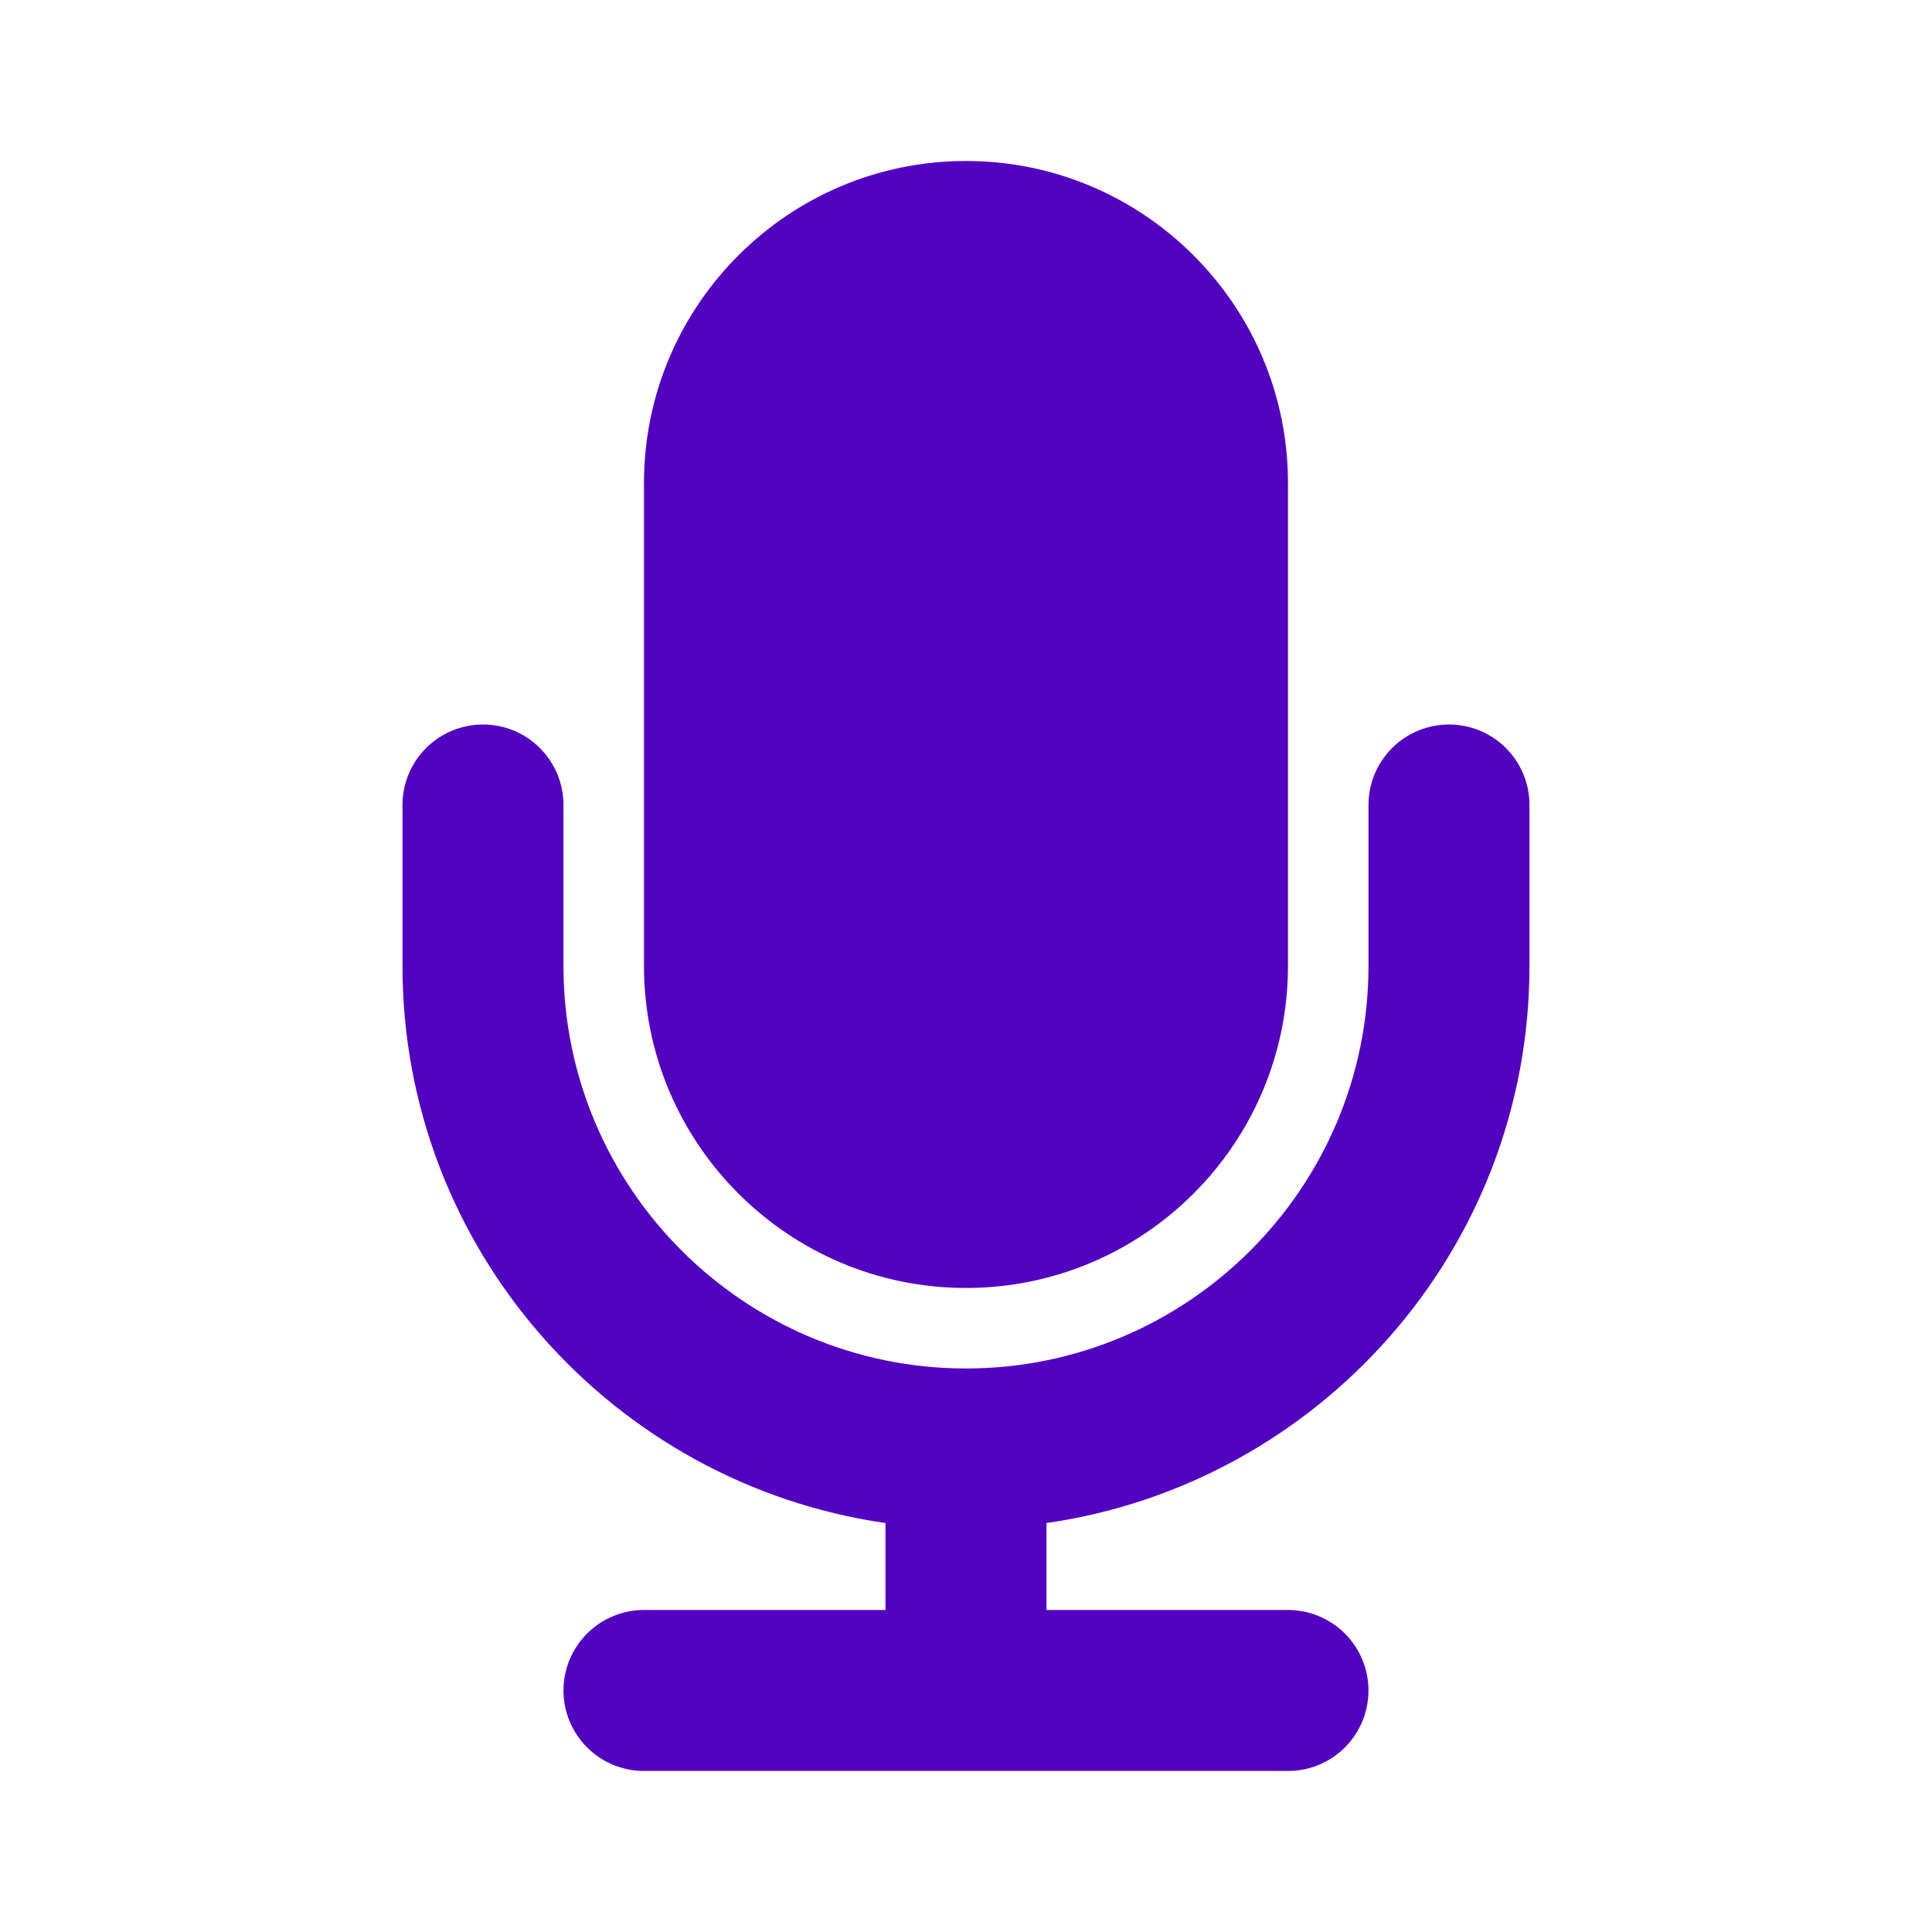 <?xml version="1.0" encoding="UTF-8"?> <svg xmlns="http://www.w3.org/2000/svg" width="40" height="40" viewBox="0 0 40 40" fill="none"><path d="M20 26.666C23.676 26.666 26.666 23.675 26.666 20V10C26.666 6.323 23.676 3.333 20 3.333C16.323 3.333 13.333 6.323 13.333 10V20C13.333 23.675 16.323 26.666 20 26.666ZM31.666 20V16.666C31.666 16.224 31.491 15.8 31.178 15.488C30.866 15.175 30.442 15 30 15C29.558 15 29.134 15.175 28.821 15.488C28.509 15.8 28.333 16.224 28.333 16.666V20C28.333 24.595 24.595 28.333 20 28.333C15.405 28.333 11.666 24.595 11.666 20V16.666C11.666 16.224 11.491 15.8 11.178 15.488C10.866 15.175 10.442 15 10 15C9.558 15 9.134 15.175 8.821 15.488C8.509 15.8 8.333 16.224 8.333 16.666V20C8.333 25.866 12.688 30.72 18.333 31.533V33.333H13.333C12.891 33.333 12.467 33.509 12.155 33.821C11.842 34.134 11.666 34.558 11.666 35C11.666 35.442 11.842 35.866 12.155 36.178C12.467 36.491 12.891 36.666 13.333 36.666H26.666C27.108 36.666 27.532 36.491 27.845 36.178C28.157 35.866 28.333 35.442 28.333 35C28.333 34.558 28.157 34.134 27.845 33.821C27.532 33.509 27.108 33.333 26.666 33.333H21.666V31.533C27.311 30.72 31.666 25.866 31.666 20Z" fill="#5301C1"></path></svg> 